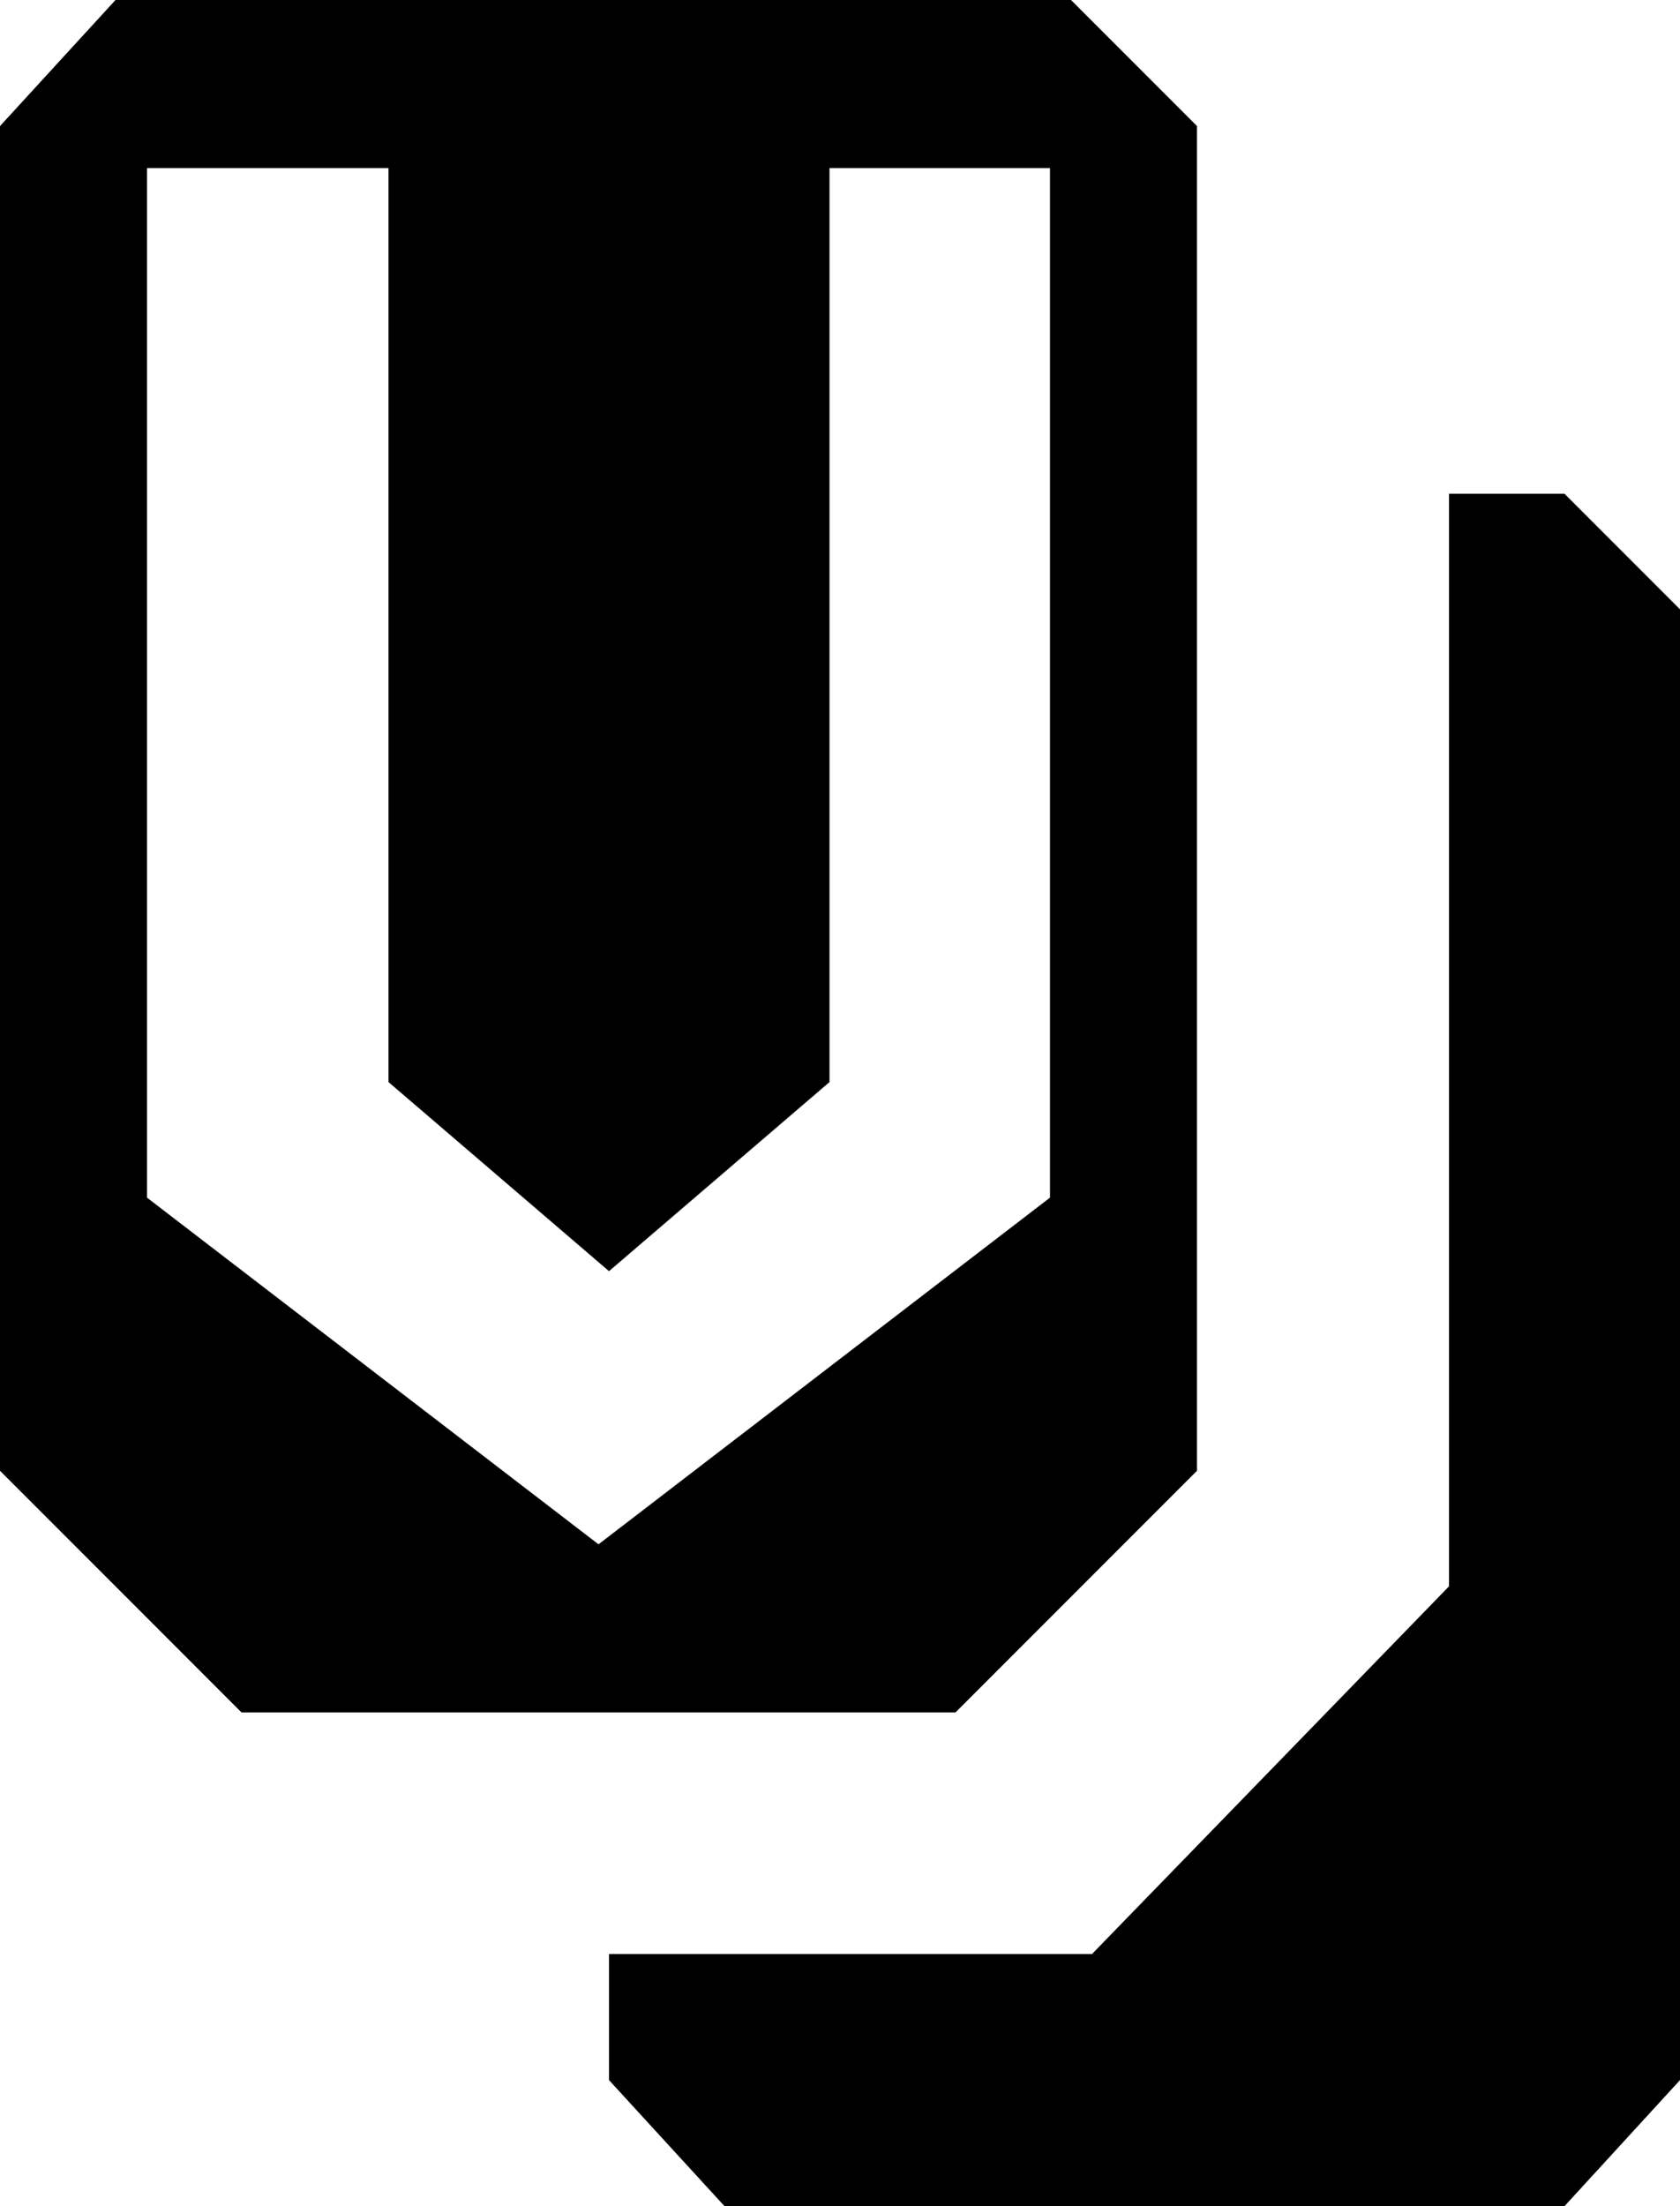 <svg version="1.1" xmlns="http://www.w3.org/2000/svg"
     viewBox="0 0 16 21" fill="currentColor">
    <path
        d="M16,5.8v14L14.9,21h-8l-1.1-1.2v-1.2h4.6l3.4-3.5V4.7h1.1L16,5.8z M11.4,1.2V14l-2.3,2.3H2.3L0,14V1.2L1.1,0   h9.1L11.4,1.2z M10,1.6H7.9v8.7l-2.1,1.8l-2.1-1.8V1.6H1.4v9.8l4.3,3.3l4.3-3.3V1.6z"/>

</svg>
